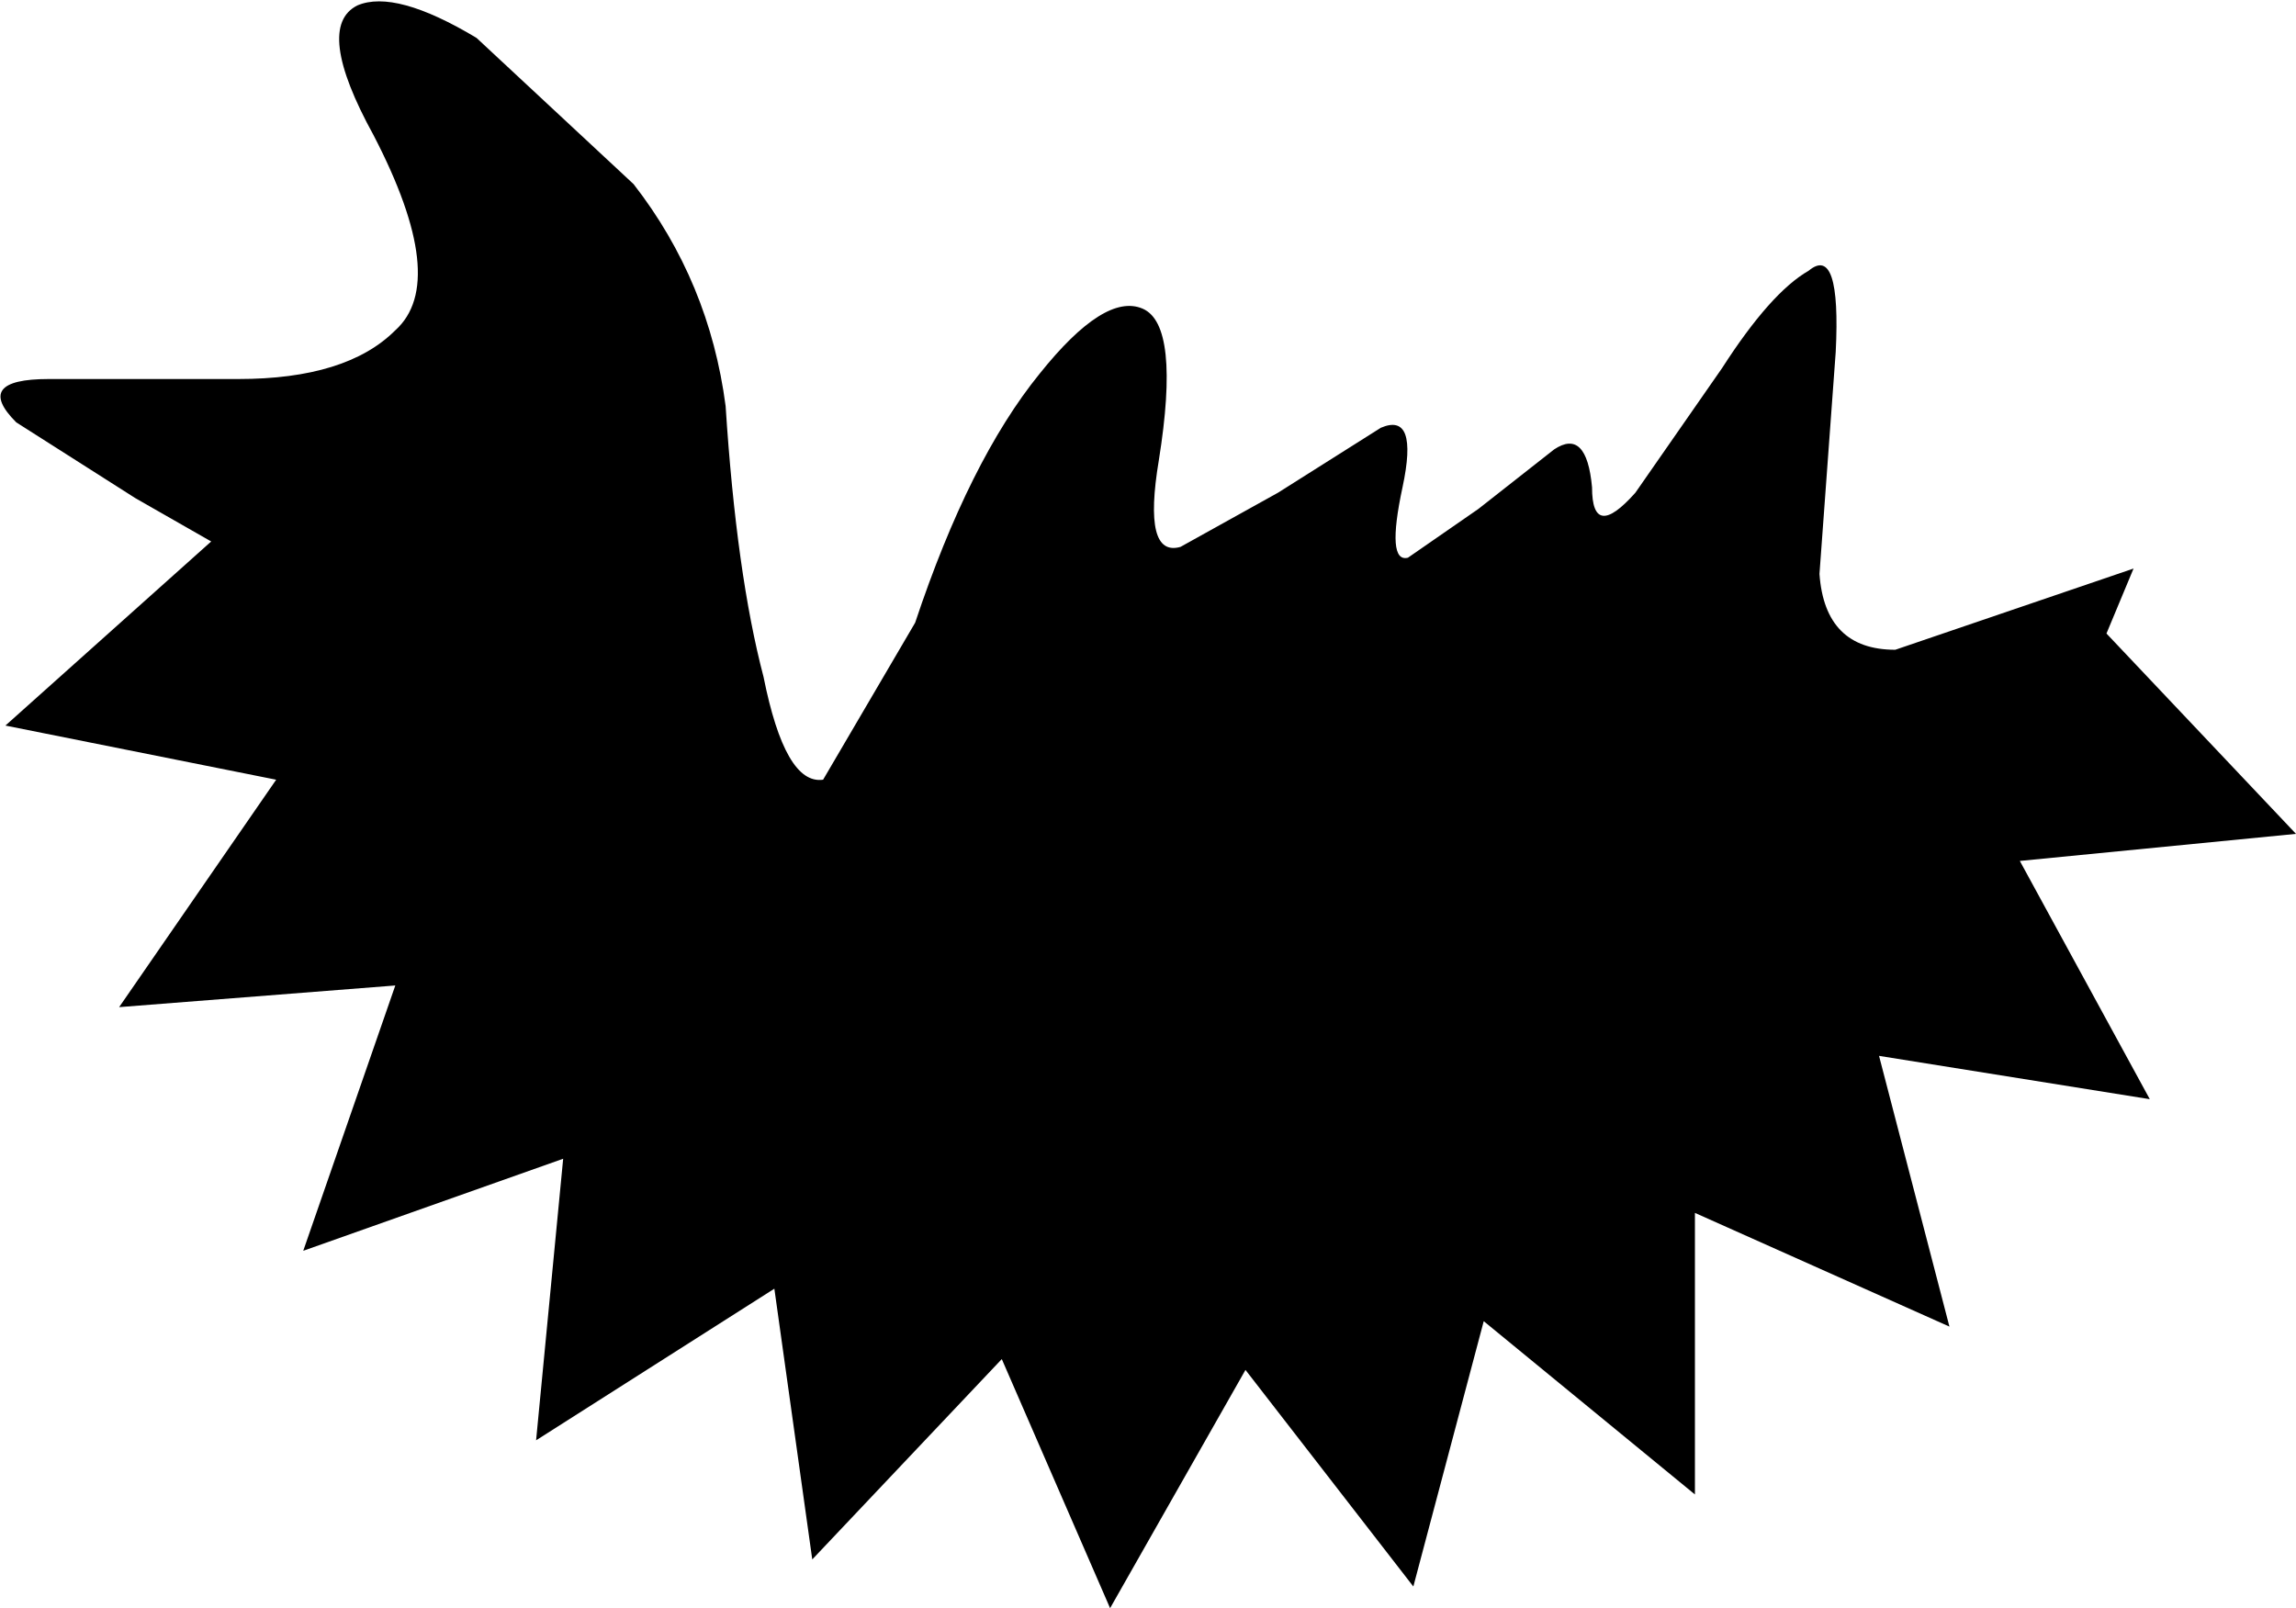 <?xml version="1.0" encoding="UTF-8" standalone="no"?>
<svg xmlns:xlink="http://www.w3.org/1999/xlink" height="14.85px" width="21.2px" xmlns="http://www.w3.org/2000/svg">
  <g transform="matrix(1.0, 0.0, 0.0, 1.0, 0.05, 0.05)">
    <path d="M19.4 5.8 L21.15 7.65 18.6 7.9 19.8 10.1 17.3 9.7 17.95 12.2 15.6 11.15 15.6 13.75 13.65 12.15 13.0 14.6 11.45 12.6 10.2 14.8 9.2 12.5 7.45 14.35 7.1 11.85 4.9 13.25 5.15 10.65 2.75 11.5 3.6 9.05 1.05 9.25 2.5 7.15 0.0 6.65 1.9 4.95 1.2 4.55 0.1 3.85 Q-0.3 3.45 0.4 3.45 L2.15 3.45 Q3.15 3.45 3.6 3.0 4.1 2.55 3.4 1.2 2.85 0.2 3.25 0.0 3.6 -0.15 4.35 0.3 L5.8 1.65 Q6.5 2.55 6.65 3.7 6.75 5.25 7.0 6.2 7.2 7.2 7.55 7.15 L8.4 5.7 Q8.9 4.2 9.55 3.4 10.15 2.65 10.5 2.8 10.85 2.95 10.65 4.2 10.5 5.1 10.85 5.0 L11.75 4.5 12.7 3.9 Q13.05 3.75 12.9 4.45 12.75 5.15 12.95 5.1 L13.6 4.65 14.3 4.1 Q14.6 3.9 14.65 4.45 14.65 4.95 15.05 4.5 L15.85 3.35 Q16.3 2.65 16.65 2.45 16.95 2.2 16.9 3.2 L16.75 5.25 Q16.8 5.95 17.45 5.95 L19.65 5.2 19.4 5.8" fill="#000000" fill-rule="evenodd" stroke="none"/>
  </g>
</svg>
